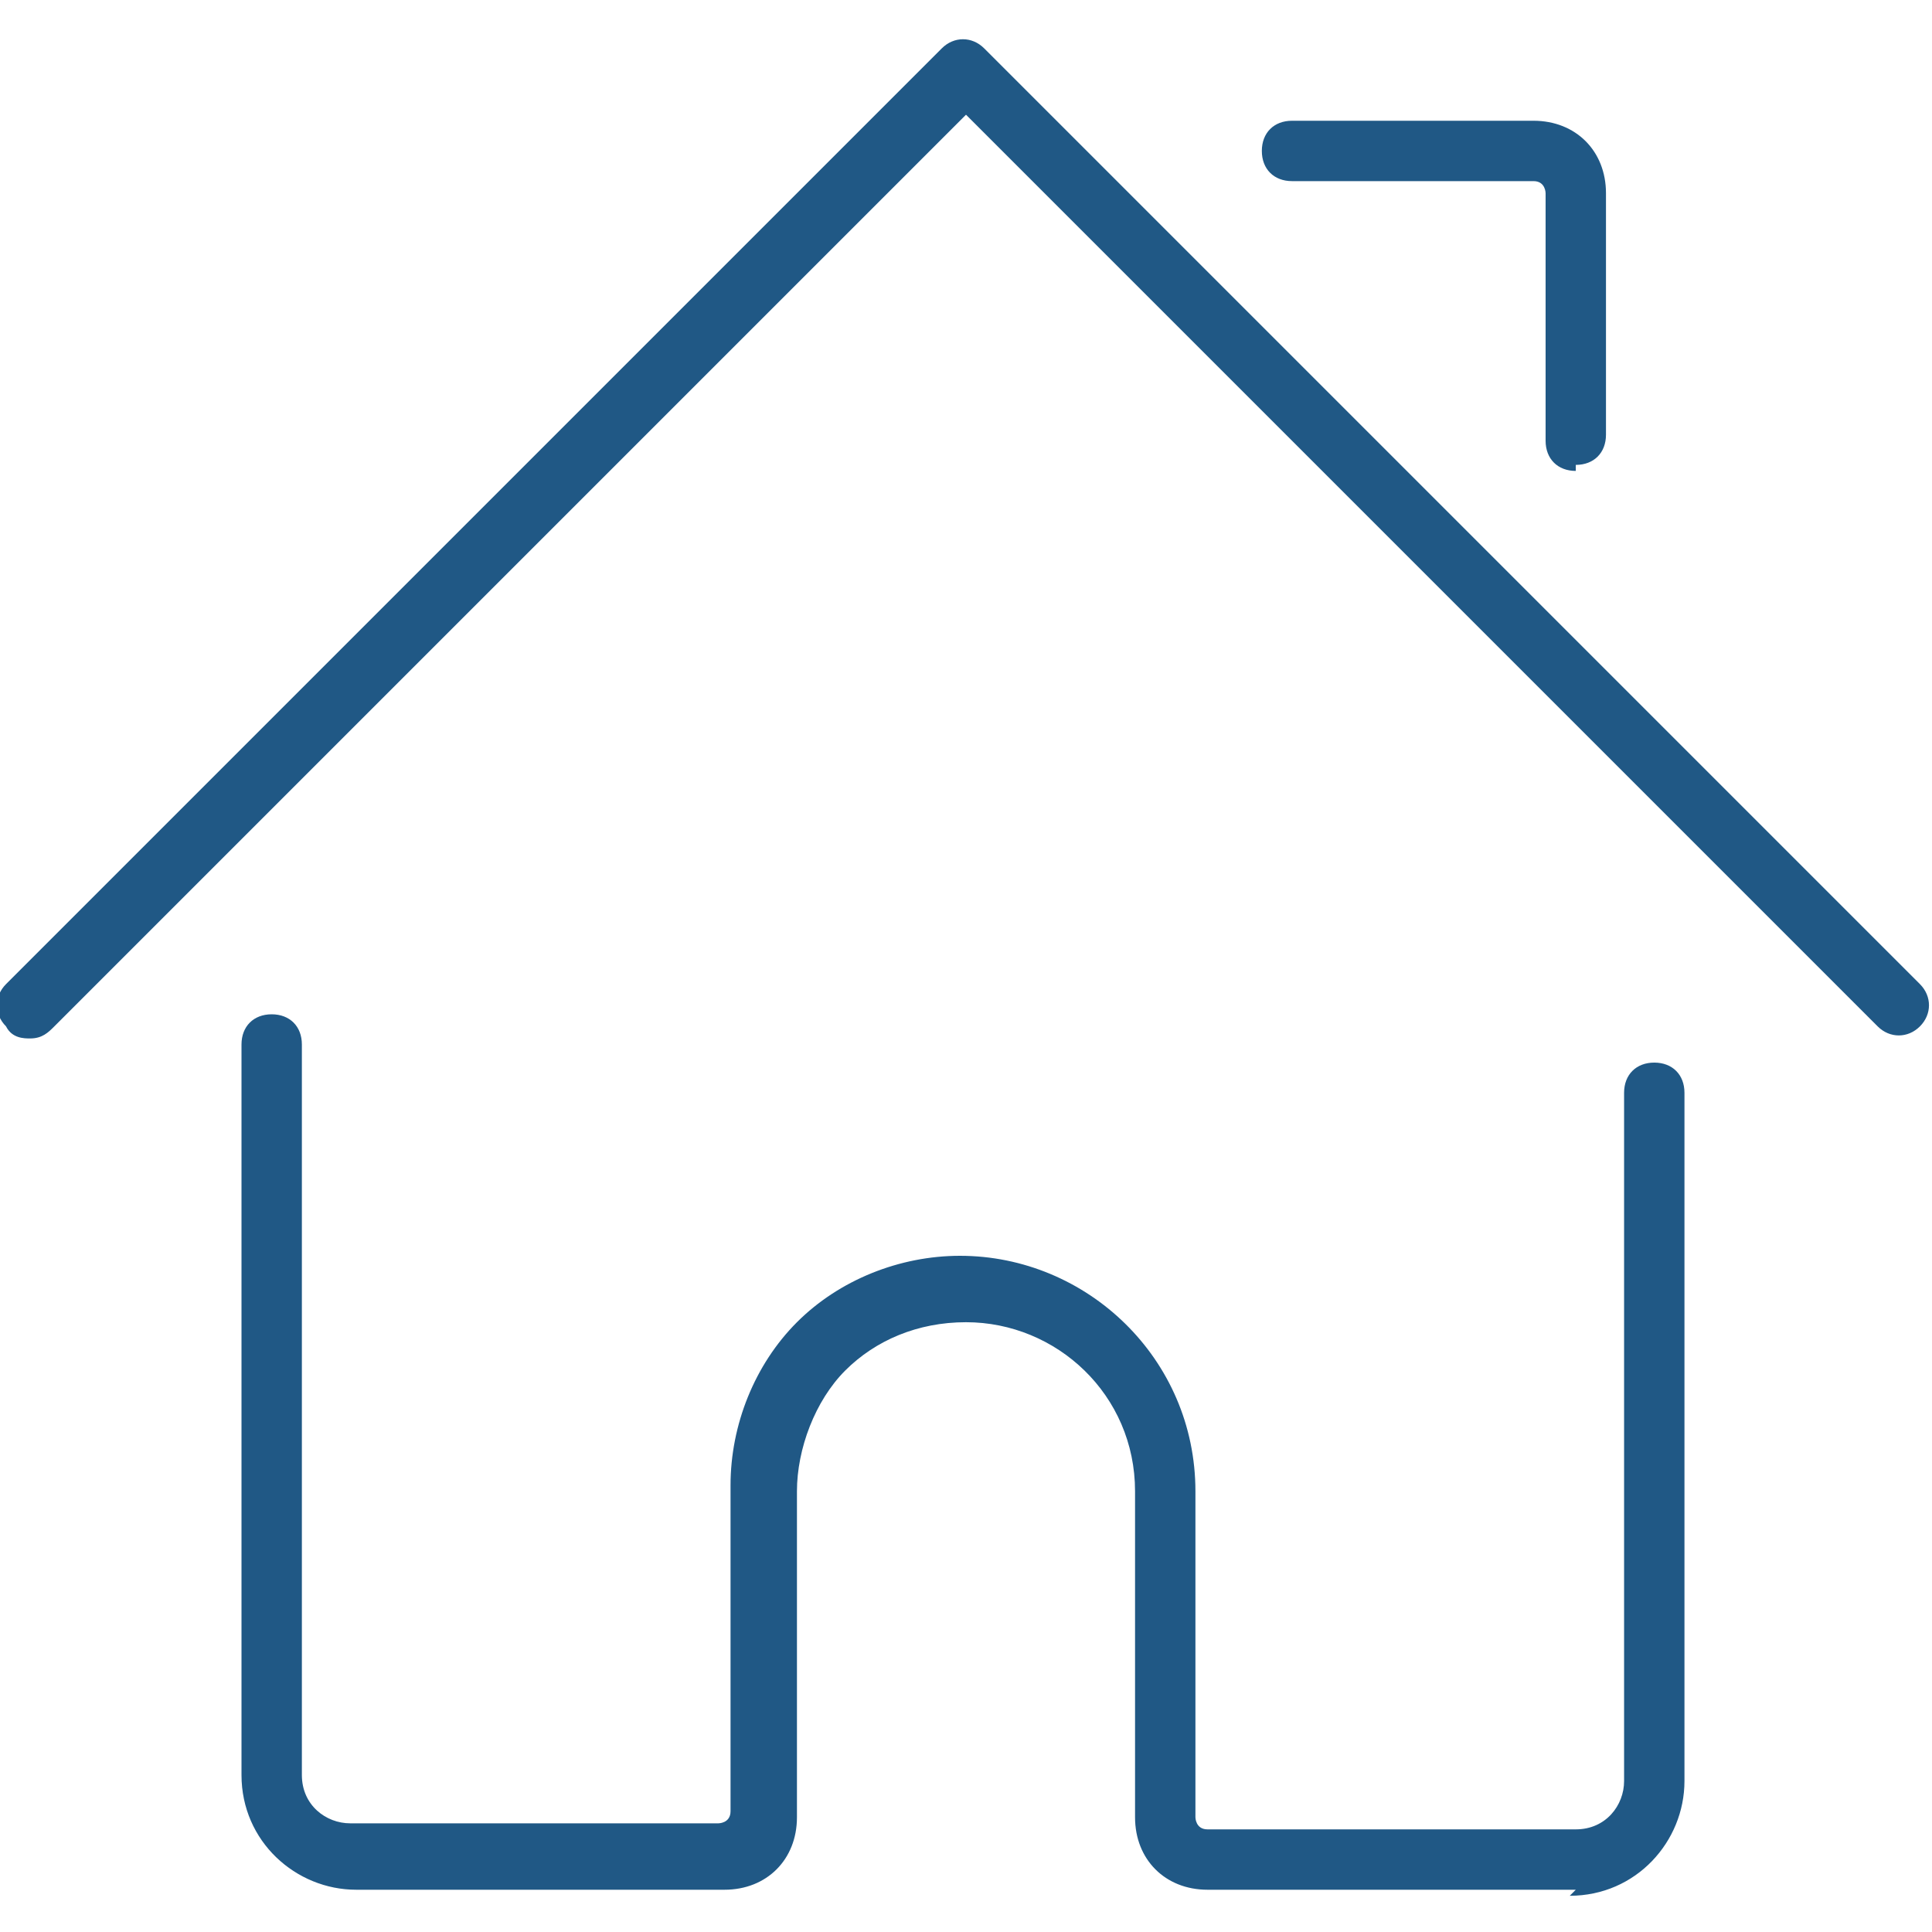 <?xml version="1.0" encoding="UTF-8"?>
<svg id="Layer_1" xmlns="http://www.w3.org/2000/svg" version="1.1" viewBox="0 0 32 32">
  <!-- Generator: Adobe Illustrator 29.3.1, SVG Export Plug-In . SVG Version: 2.1.0 Build 151)  -->
  <defs>
    <style>
      .st0 {
        fill: #205885;
      }
    </style>
  </defs>
  <path class="st0" d="M26.1,31.3h-6.1c-.7,0-1.2-.5-1.2-1.2v-5.4c0-1.6-1.3-2.8-2.8-2.8h0c-.8,0-1.5.3-2,.8-.5.5-.8,1.3-.8,2v5.4c0,.7-.5,1.2-1.2,1.2h-6.1c-1,0-1.9-.8-1.9-1.9v-12.1c0-.3.2-.5.5-.5s.5.2.5.5v12.1c0,.5.4.8.8.8h6.1c0,0,.2,0,.2-.2v-5.4c0-1,.4-2,1.1-2.7.7-.7,1.7-1.1,2.7-1.1h0c2.1,0,3.9,1.7,3.9,3.9v5.4c0,0,0,.2.2.2h6.1c.5,0,.8-.4.8-.8v-11.4c0-.3.2-.5.5-.5s.5.2.5.5v11.4c0,1-.8,1.9-1.9,1.9Z"/>
  <path class="st0" d="M.5,17.2c-.1,0-.3,0-.4-.2-.2-.2-.2-.5,0-.7L15.6.8c.2-.2.5-.2.7,0l15.5,15.5c.2.2.2.5,0,.7s-.5.2-.7,0L16,1.9.9,17c-.1.1-.2.2-.4.2Z"/>
  <path class="st0" d="M26.1,7.8c-.3,0-.5-.2-.5-.5V3.2c0,0,0-.2-.2-.2h-4c-.3,0-.5-.2-.5-.5s.2-.5.5-.5h4c.7,0,1.2.5,1.2,1.2v4c0,.3-.2.5-.5.5Z"/>
</svg>